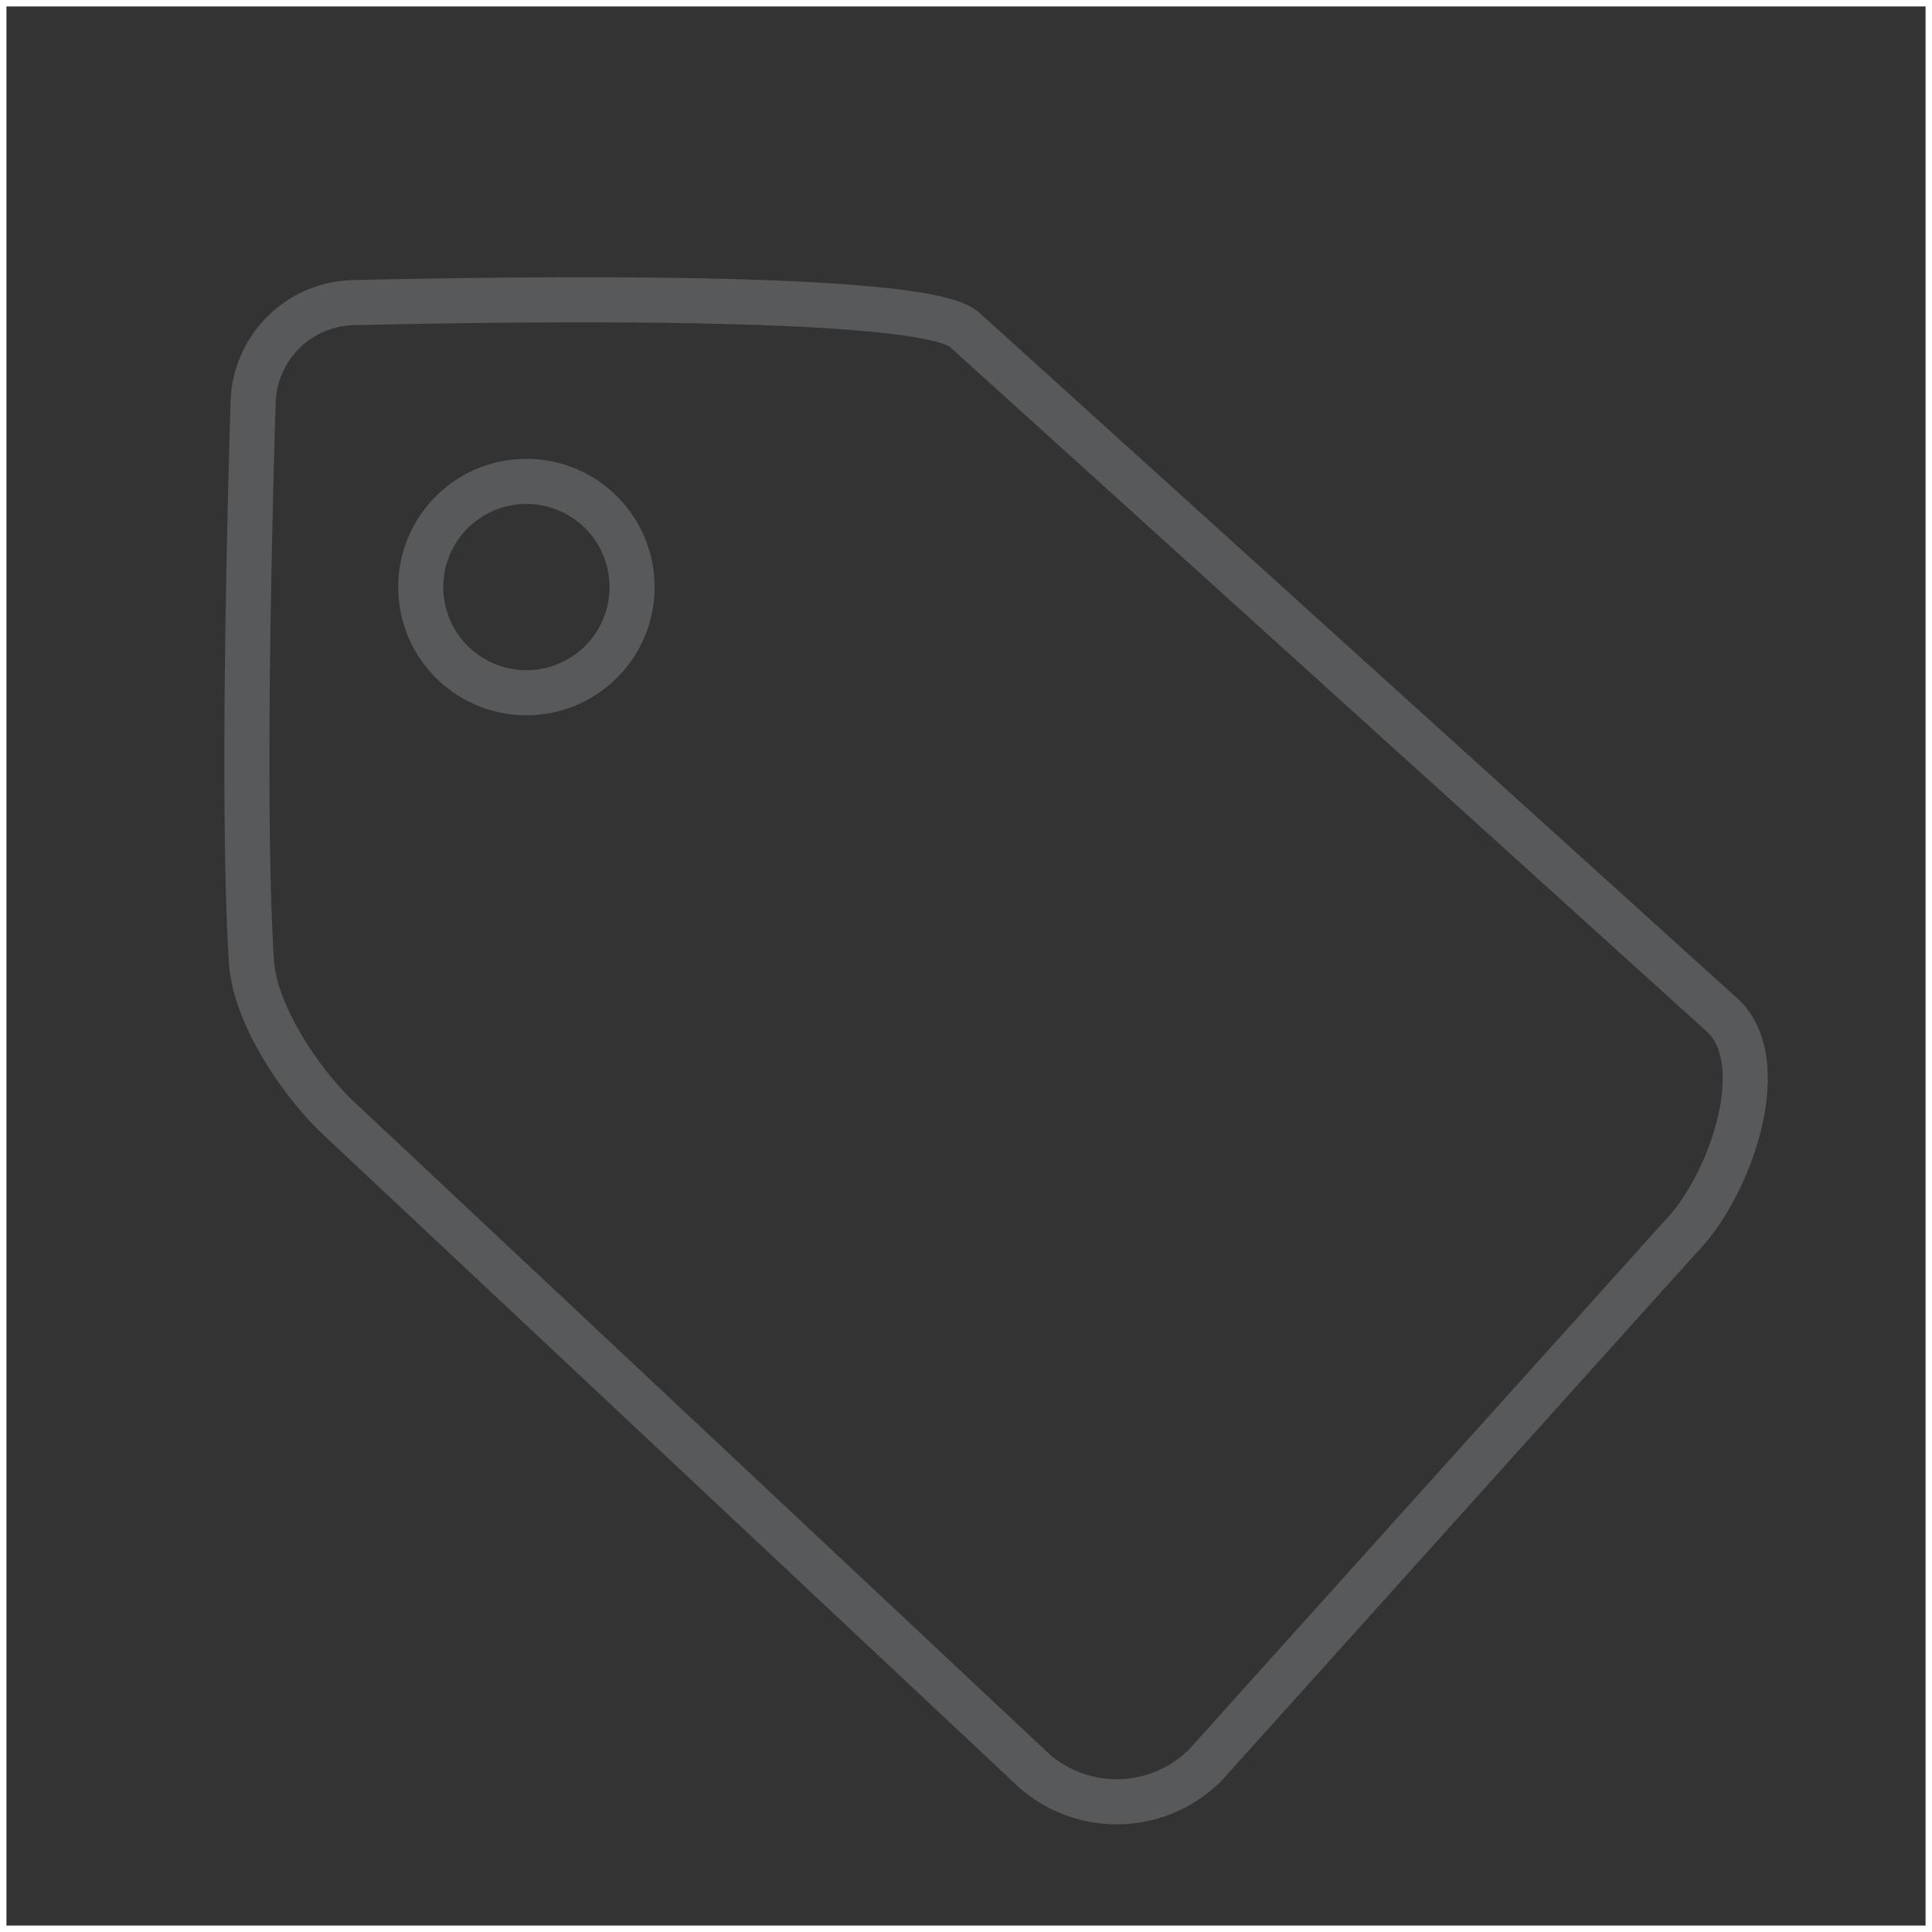 <svg xmlns="http://www.w3.org/2000/svg" viewBox="0 0 300 300"><rect x="0" y="0" width="300" height="300" fill="#333333" stroke="none"/><defs><style>.cls-1,.cls-2{fill:none;stroke-miterlimit:10;}.cls-1{stroke:#58595b;stroke-linecap:round;stroke-width:7px;}.cls-2{stroke:#fff;}</style></defs><title>prl</title><g id="Layer_2" data-name="Layer 2"><g id="Layer_1-2" data-name="Layer 1"><path class="cls-1" d="M187.14,274.1a19.45,19.45,0,0,1-27.47,0l-107-100.38c-6-5.62-13.12-16.25-13.63-24.44-1.38-22.15-.41-64.56.27-87A15.93,15.93,0,0,1,54.61,47c28.73-.67,89.59-1.38,95.25,4.28L267.72,157.89c7.56,7.58.7,26.73-6.93,34.34ZM93.35,79.56a16.41,16.41,0,1,0,0,23.2A16.42,16.42,0,0,0,93.35,79.56Z"/><rect id="Rectangle-Copy-14" class="cls-2" x="0.5" y="0.5" width="299" height="299"/></g></g></svg>